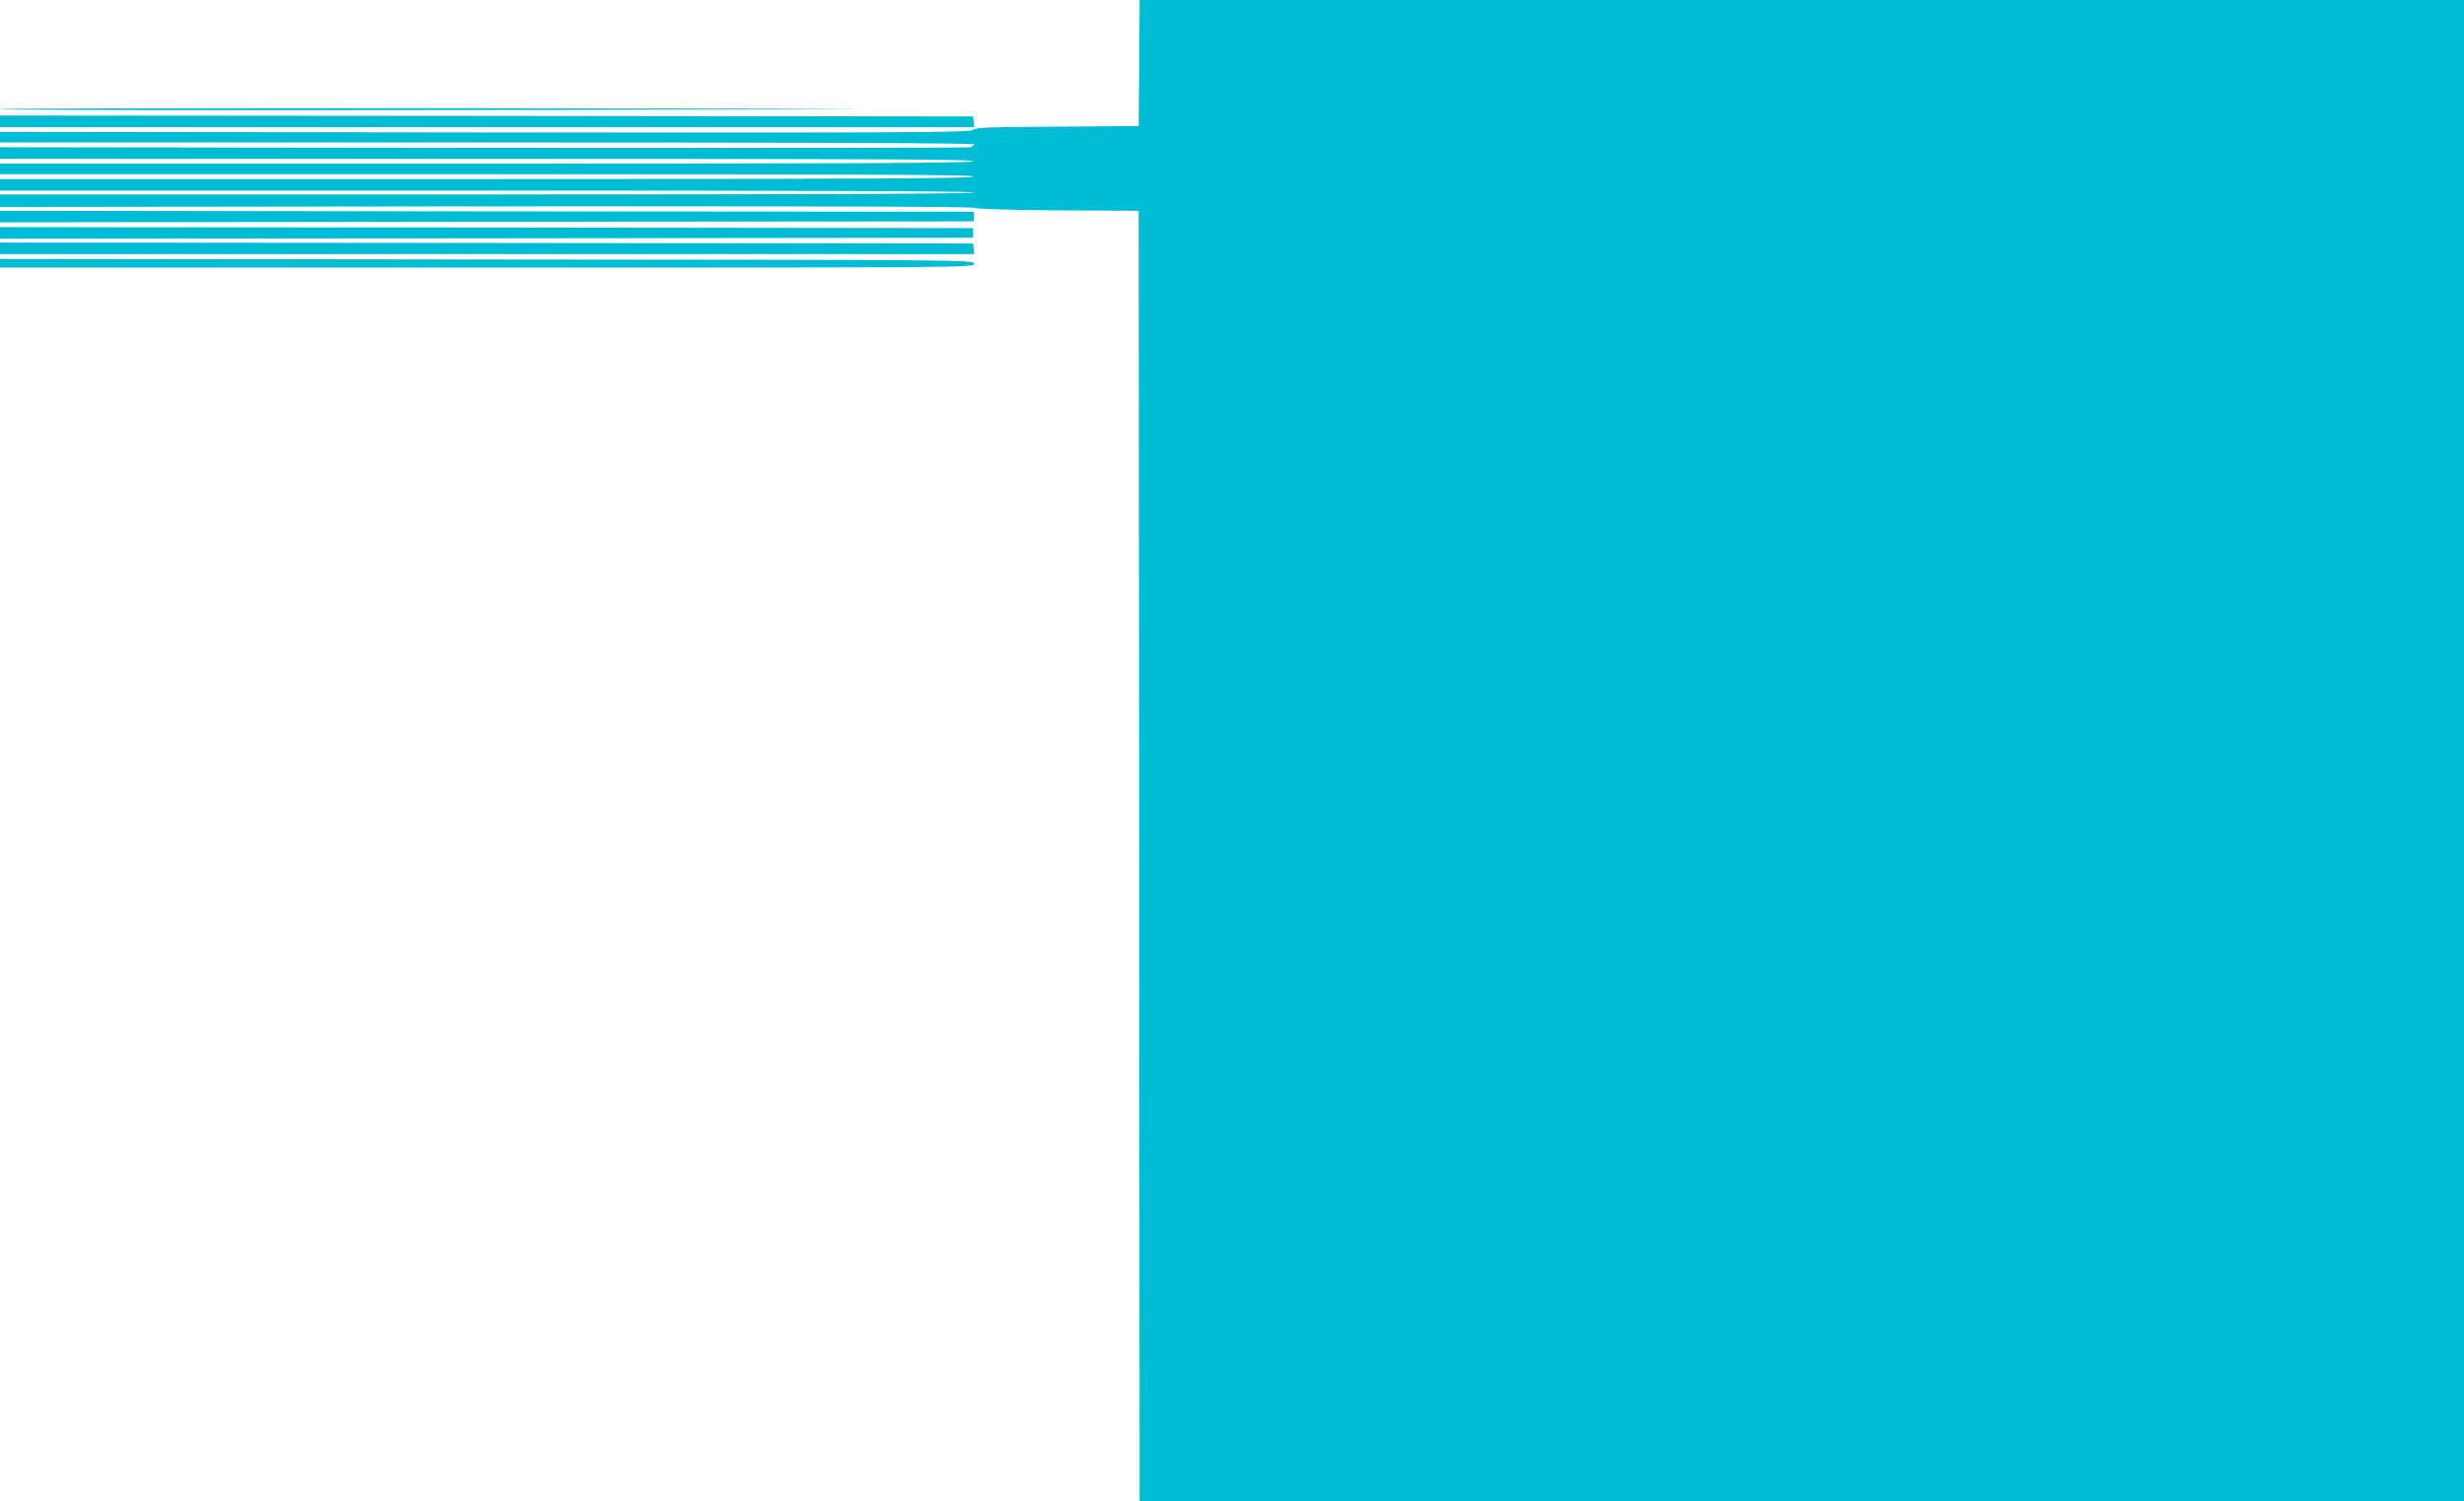 <?xml version="1.0" standalone="no"?>
<!DOCTYPE svg PUBLIC "-//W3C//DTD SVG 20010904//EN"
 "http://www.w3.org/TR/2001/REC-SVG-20010904/DTD/svg10.dtd">
<svg version="1.0" xmlns="http://www.w3.org/2000/svg"
 width="1280pt" height="780pt" viewBox="0 0 1280 780"
 preserveAspectRatio="xMidYMid meet">
<g transform="translate(0,780) scale(0.1,-0.1)"
fill="#00bcd4" stroke="none">
<path d="M5918 7473 l-3 -328 -423 -3 c-360 -2 -426 -4 -439 -17 -13 -13 -309
-15 -2534 -13 l-2519 3 0 -27 0 -28 2530 0 c1647 0 2530 -3 2530 -10 0 -5 -10
-12 -22 -15 -13 -3 -1151 -4 -2531 -3 l-2507 3 0 -30 0 -30 2527 0 c2012 0
2527 -3 2530 -12 4 -10 -506 -13 -2526 -13 l-2531 0 0 -27 0 -28 2527 0 c2012
0 2527 -3 2530 -12 4 -10 -506 -13 -2526 -13 l-2531 0 0 -30 0 -30 2530 0
c1680 0 2530 -3 2530 -10 0 -7 -850 -10 -2530 -10 l-2530 0 0 -32 0 -33 2522
3 c1711 1 2529 -1 2543 -8 12 -6 176 -11 435 -13 l415 -2 3 -3352 2 -3353
3440 0 3440 0 0 3900 0 3900 -3440 0 -3440 0 -2 -327z"/>
<path d="M0 7233 c0 -7 2466 -7 4350 0 393 1 -425 3 -1817 5 -1393 1 -2533 -1
-2533 -5z"/>
<path d="M0 7170 l0 -30 2531 0 2530 0 -3 28 -3 27 -2527 3 -2528 2 0 -30z"/>
<path d="M0 6675 l0 -30 2530 3 2530 2 0 25 0 25 -2530 2 -2530 3 0 -30z"/>
<path d="M0 6590 l0 -30 2528 2 2527 3 0 25 0 25 -2527 3 -2528 2 0 -30z"/>
<path d="M0 6510 l0 -30 2531 0 2530 0 -3 28 -3 27 -2527 3 -2528 2 0 -30z"/>
<path d="M0 6433 l0 -23 2530 0 c2522 0 2530 0 2530 20 0 20 -9 20 -2530 22
l-2530 3 0 -22z"/>
</g>
</svg>
